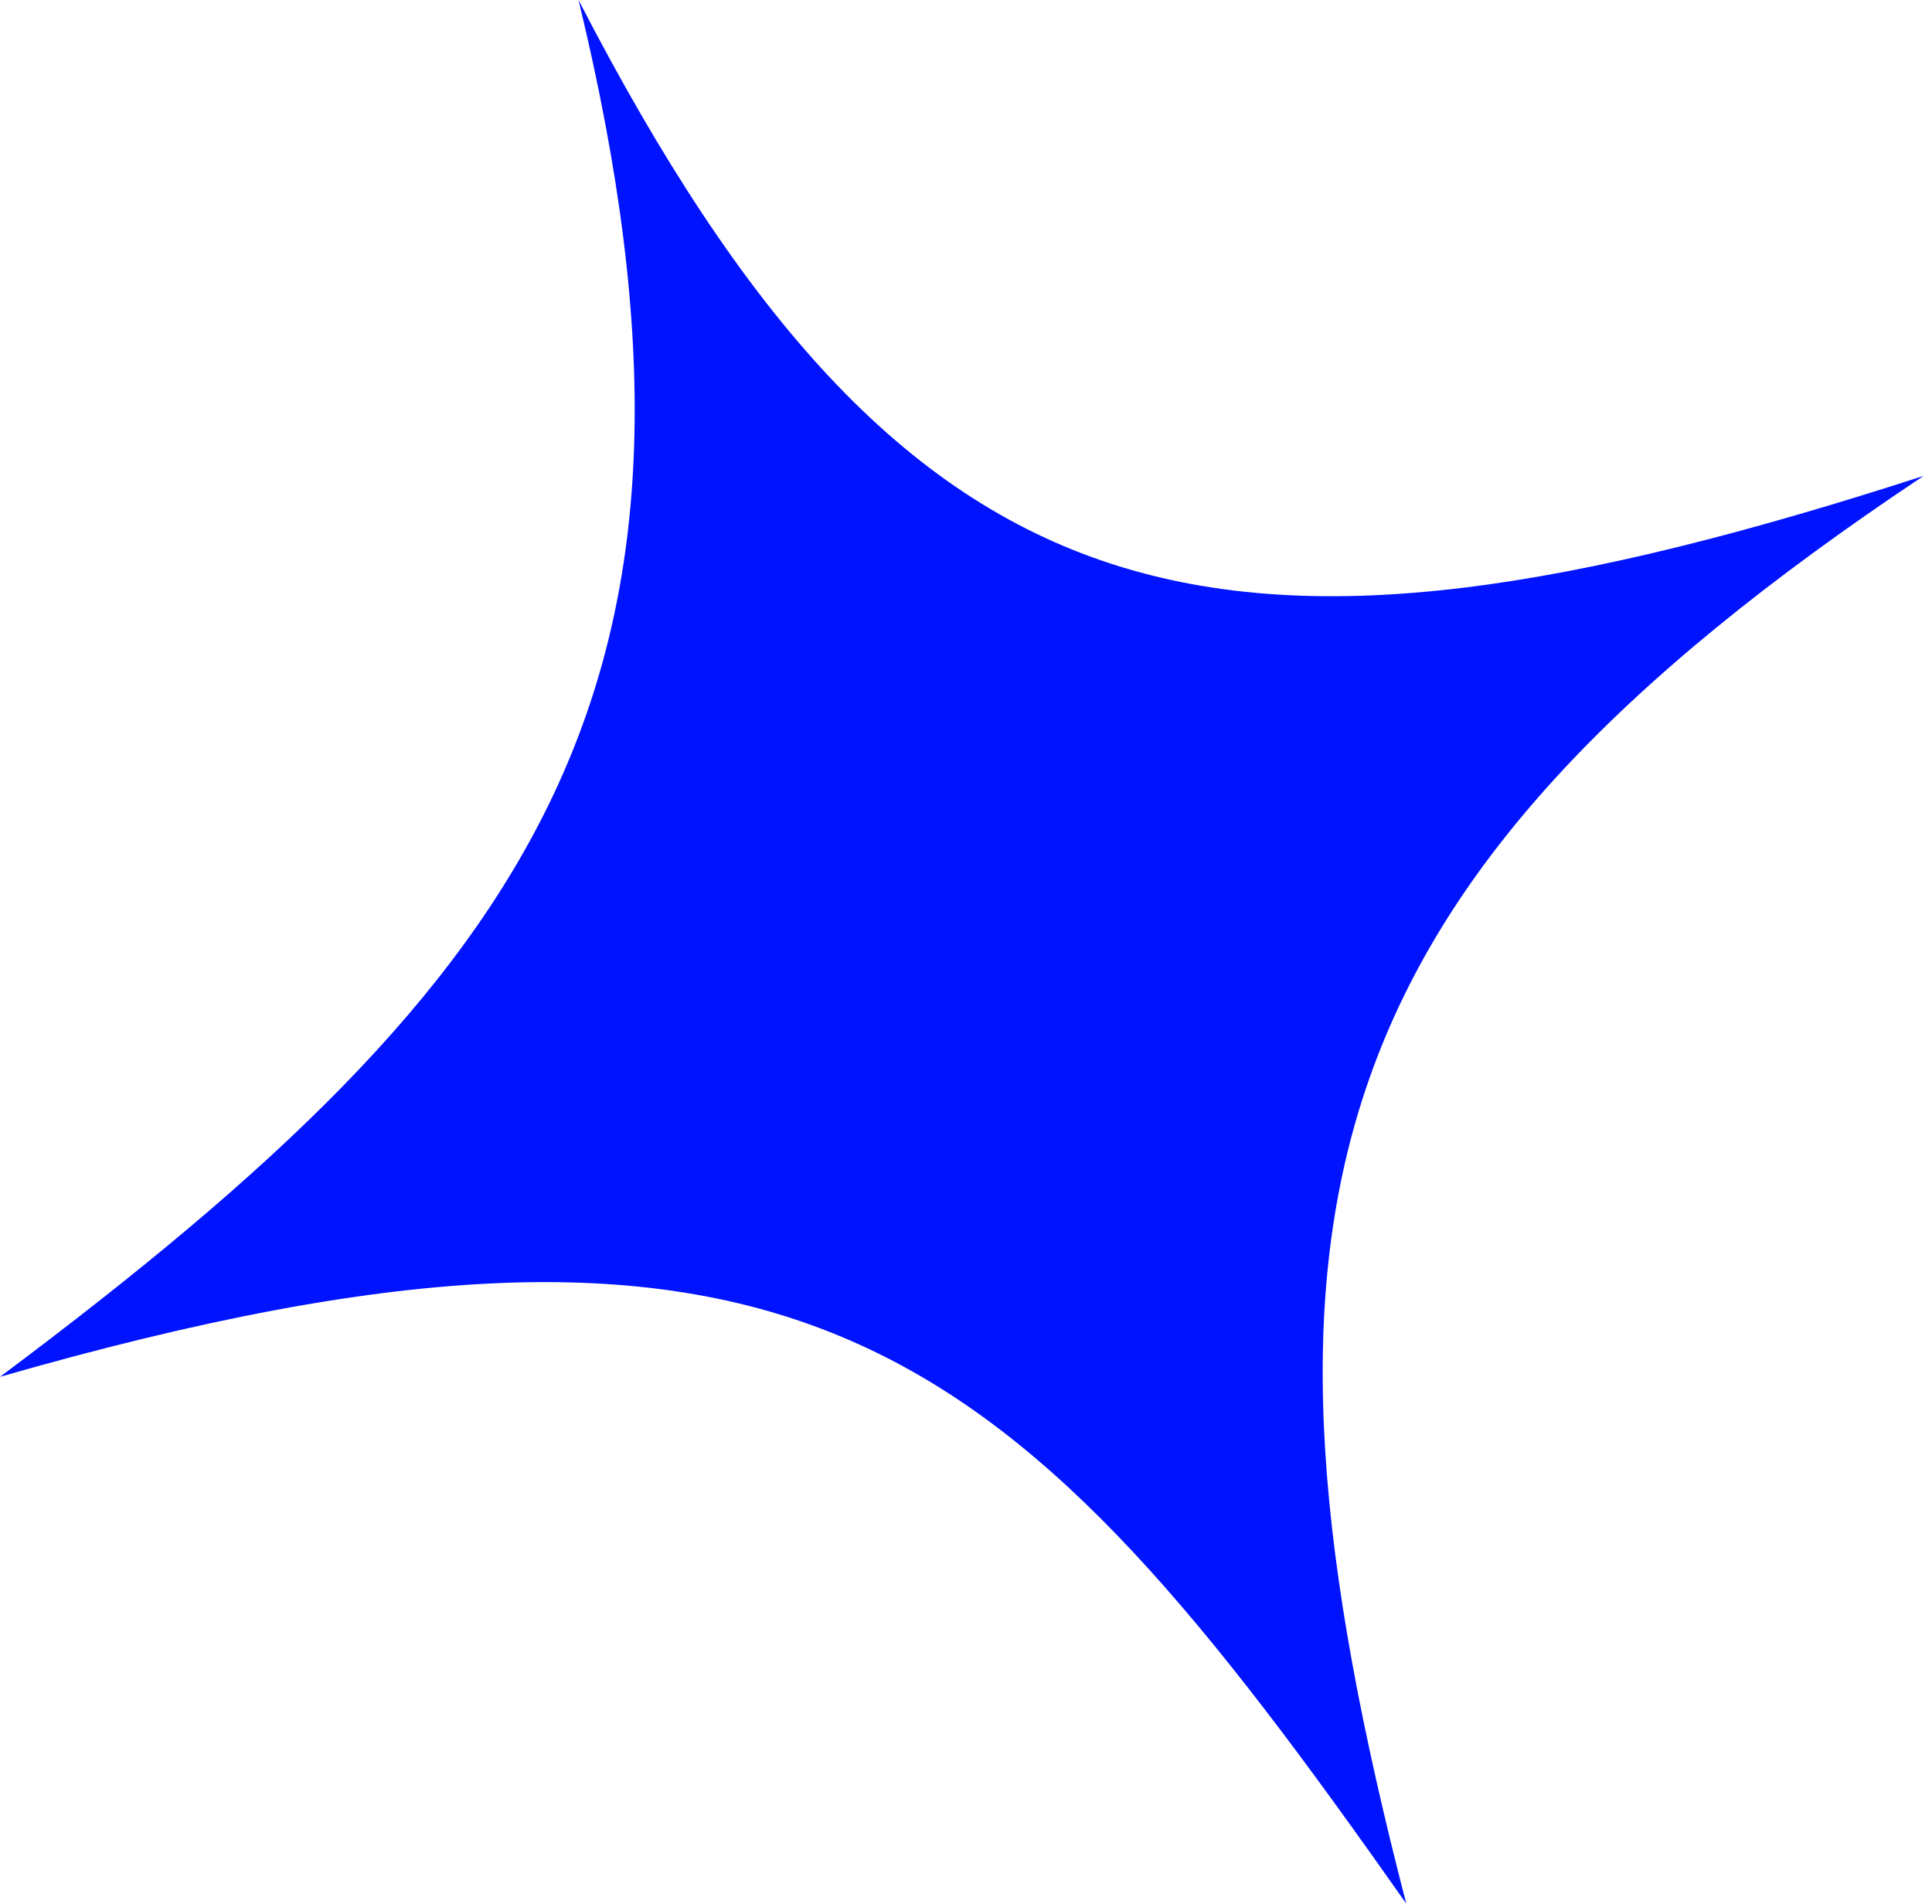 <?xml version="1.0" encoding="UTF-8"?> <svg xmlns="http://www.w3.org/2000/svg" width="137" height="135" viewBox="0 0 137 135" fill="none"> <path d="M99.719 135C71.858 95.38 57.122 81.218 -0 97.642C38.401 68.922 52.762 48.423 41.023 -0.001C64.501 45.488 86.512 49.891 136.404 33.749C92.379 63.082 87.182 86.581 99.719 135Z" fill="#0013FE"></path> </svg> 